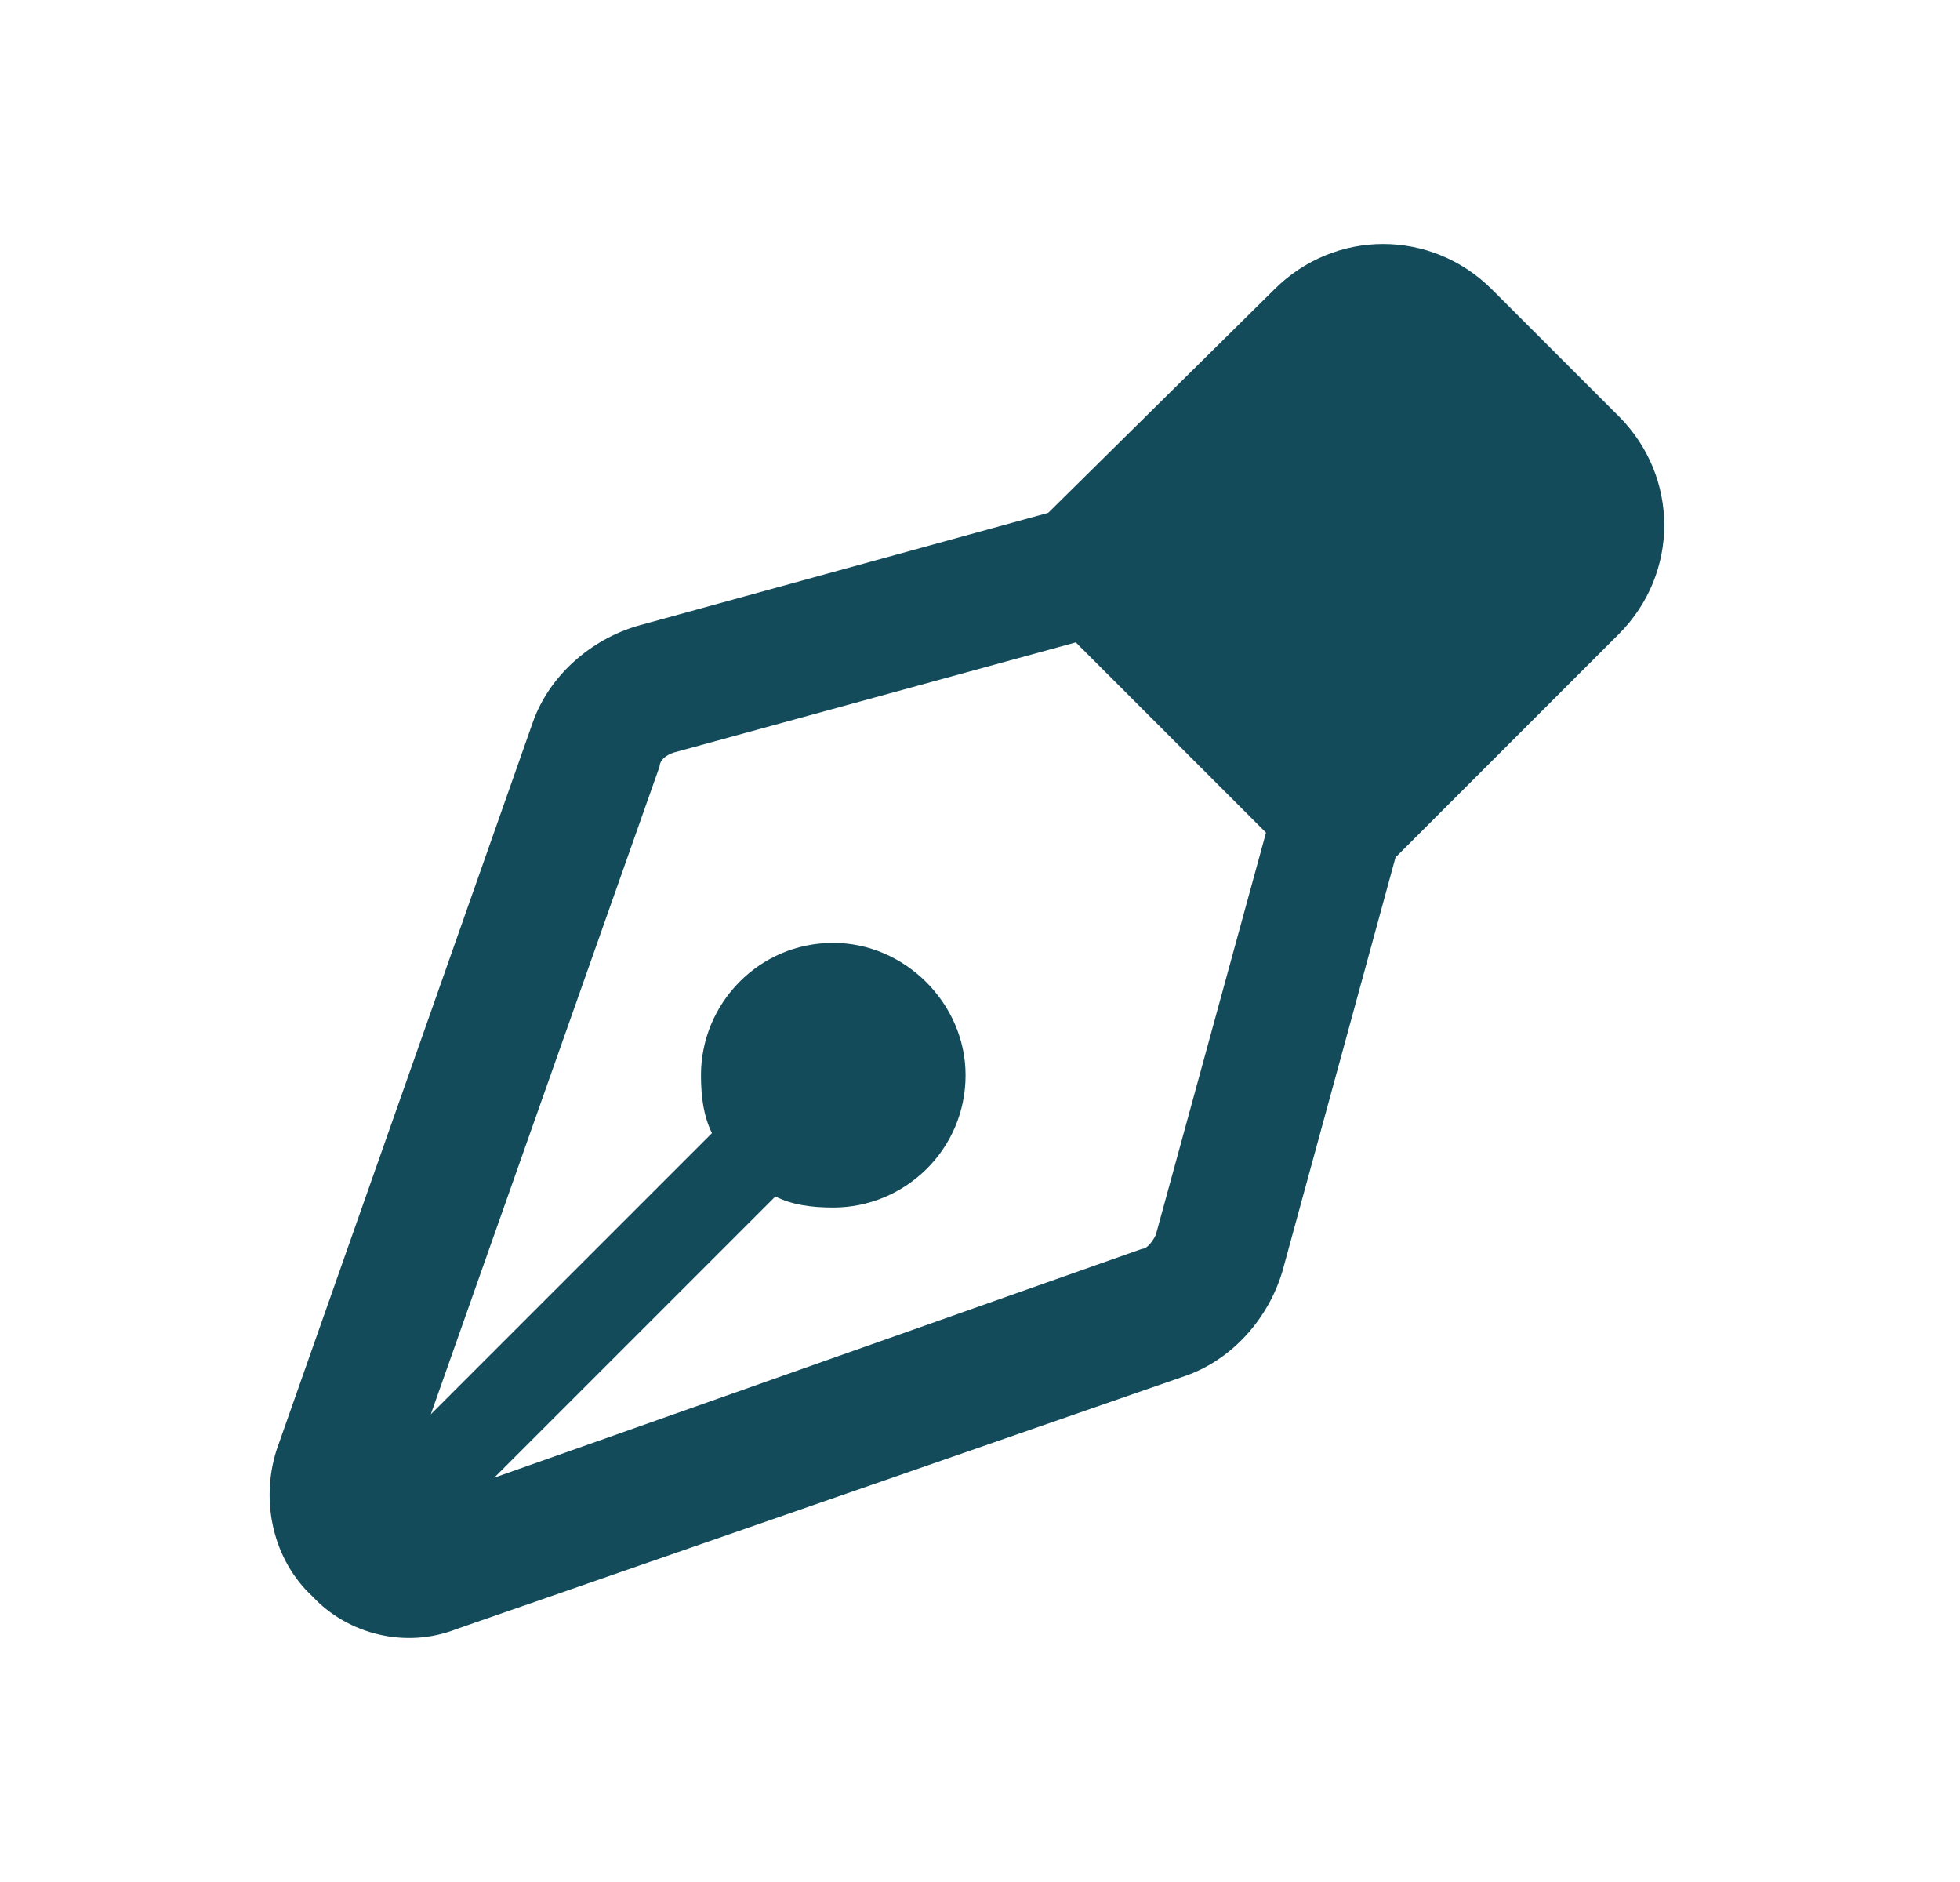 <svg width="25" height="24" viewBox="0 0 25 24" fill="none" xmlns="http://www.w3.org/2000/svg">
<path d="M16.253 3.692C17.027 2.918 18.257 2.918 19.031 3.692L20.648 5.309C21.421 6.082 21.421 7.313 20.648 8.086L17.8 10.934L16.359 16.207C16.183 16.805 15.726 17.332 15.128 17.543L5.812 20.778C5.179 21.024 4.441 20.848 3.984 20.356C3.491 19.899 3.316 19.161 3.527 18.493L6.796 9.211C7.007 8.614 7.534 8.157 8.132 7.981L13.37 6.54L16.253 3.692ZM13.722 8.192L8.589 9.598C8.484 9.633 8.413 9.704 8.413 9.774L5.495 18.036L9.081 14.45C8.976 14.239 8.941 13.993 8.941 13.711C8.941 12.797 9.679 12.024 10.628 12.024C11.542 12.024 12.316 12.797 12.316 13.711C12.316 14.661 11.542 15.399 10.628 15.399C10.347 15.399 10.101 15.364 9.89 15.258L6.304 18.844L14.566 15.926C14.636 15.926 14.706 15.821 14.742 15.75L16.148 10.618L13.722 8.192Z" fill="#134B5B"/>
</svg>
